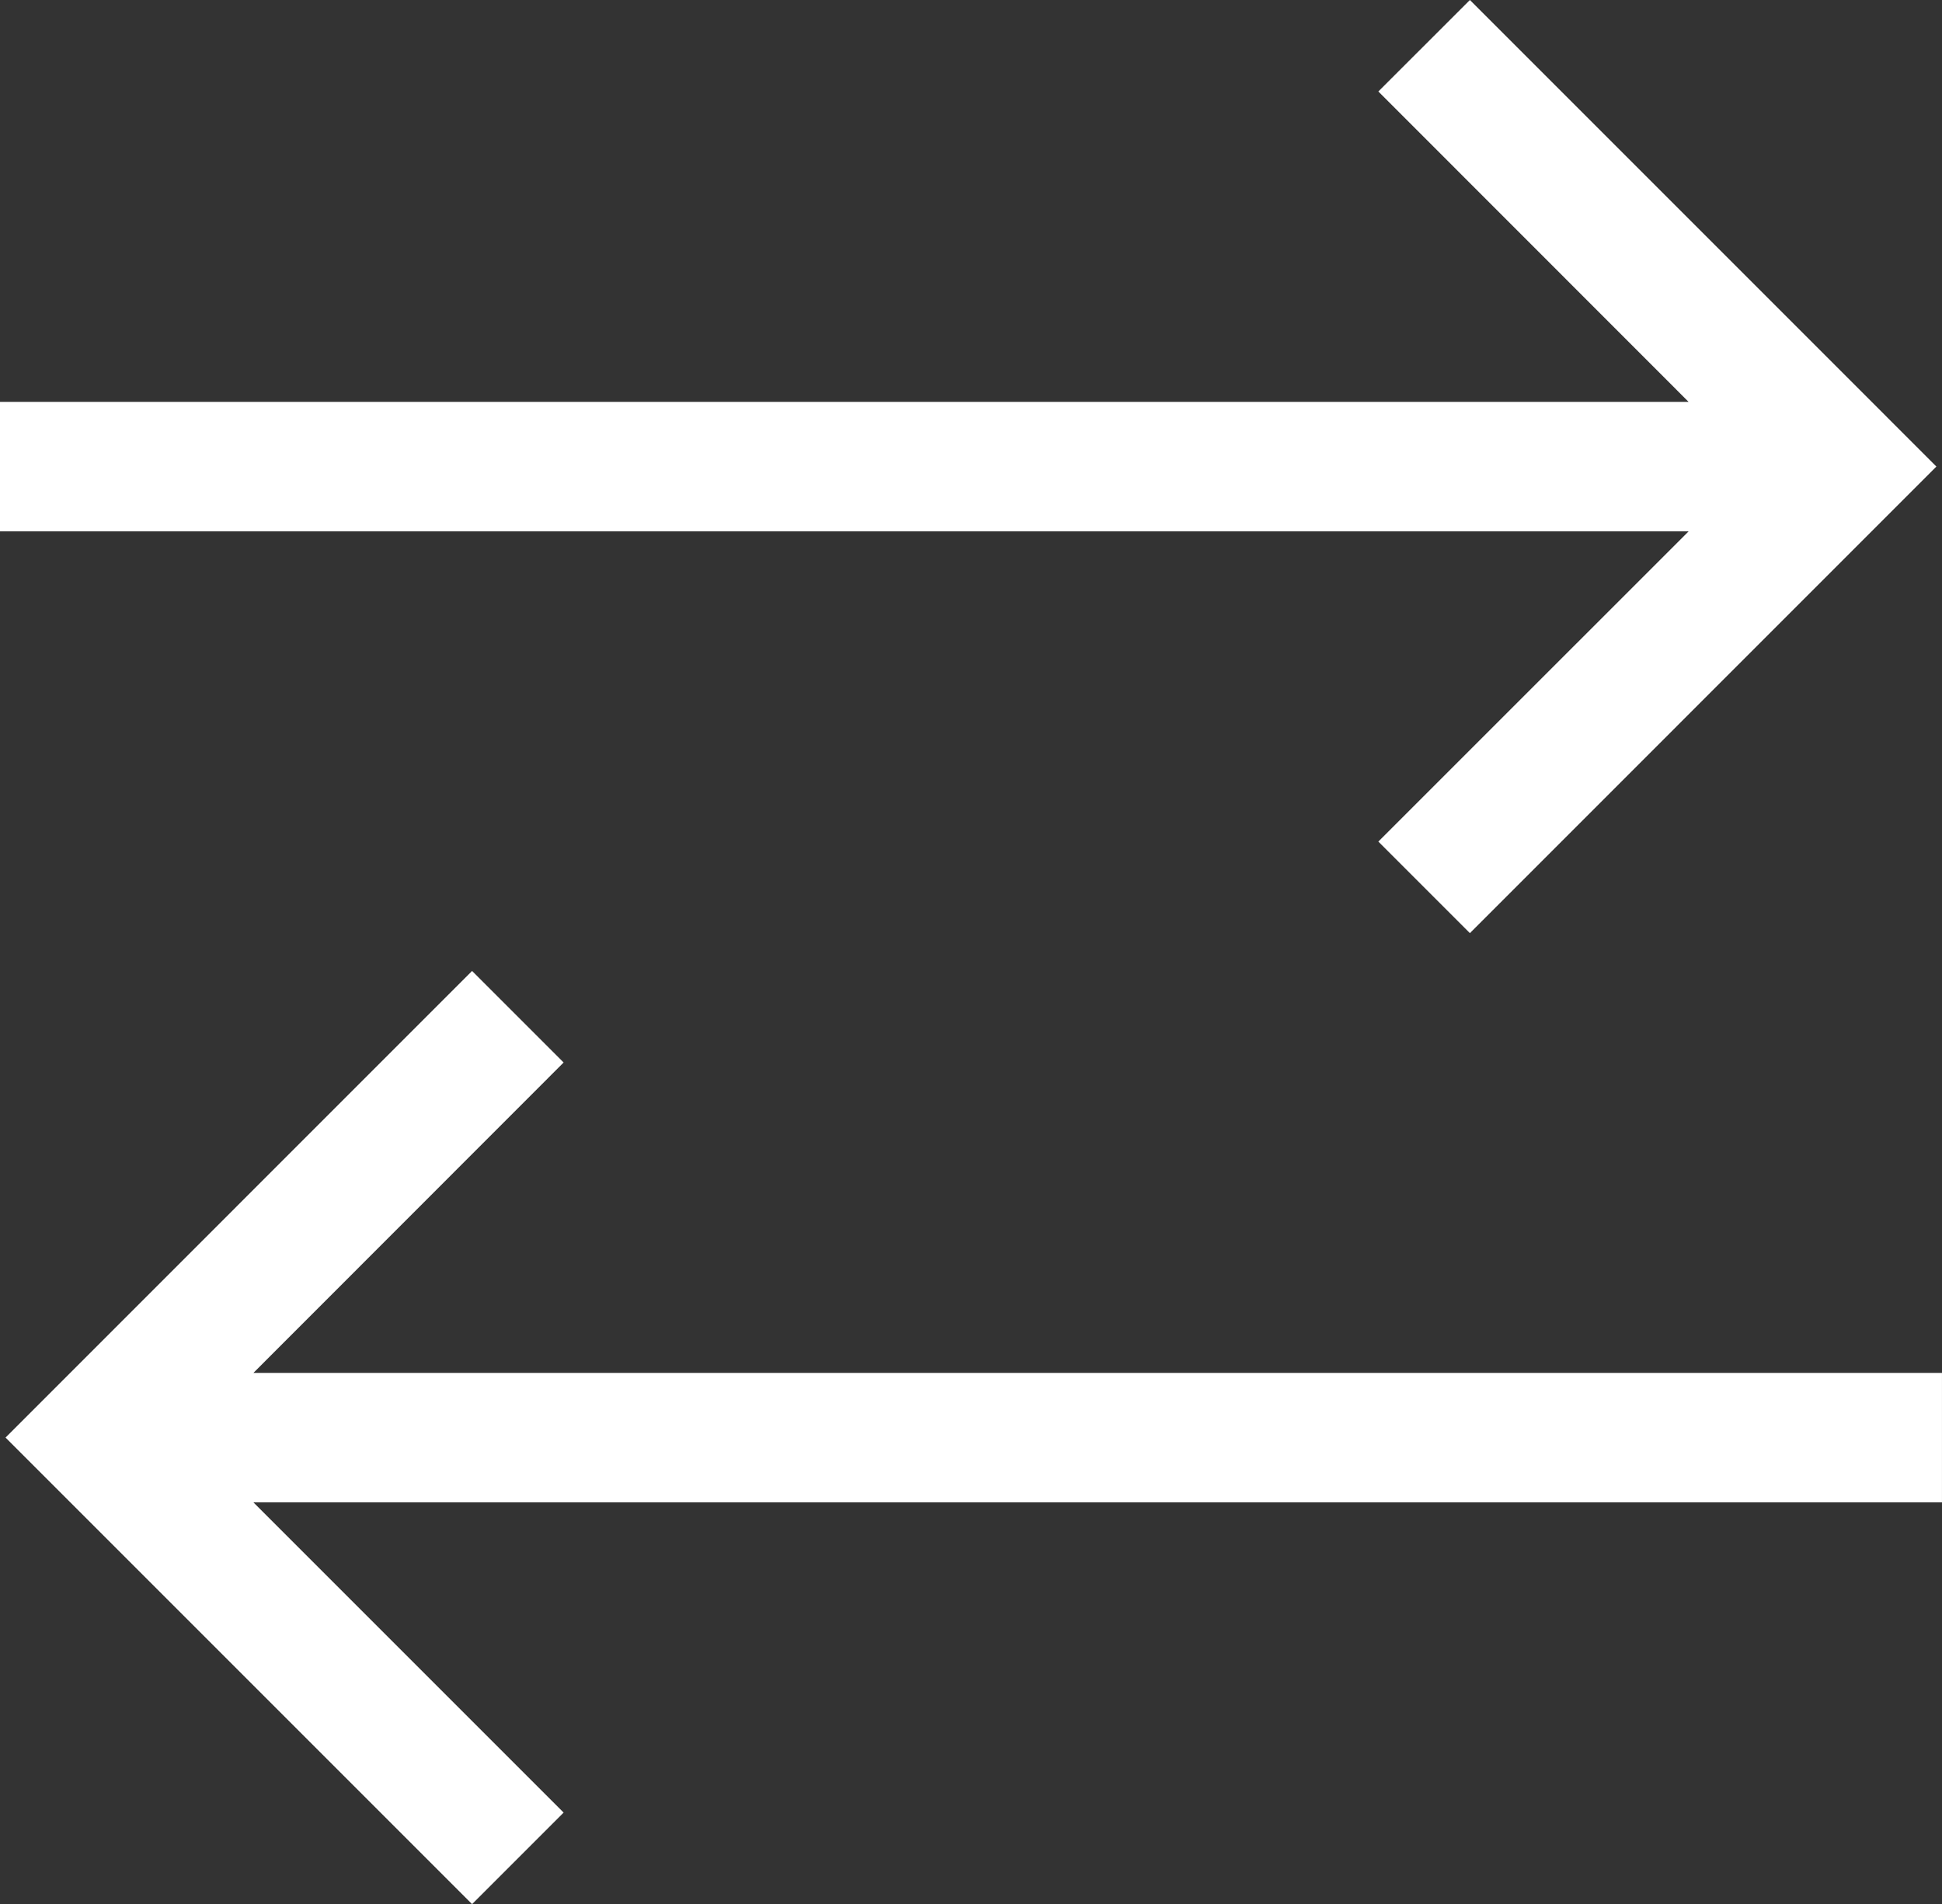 <svg id="transfer-svgrepo-com" xmlns="http://www.w3.org/2000/svg" width="78.828" height="77.288" viewBox="0 0 78.828 77.288">
  <rect x="0" y="0" width="78.828" height="77.288" fill="#333333" stroke="none"/>
  <path id="Path_3095" data-name="Path 3095" d="M71.949,54.846l3.716,3.716L94.6,39.624,75.665,20.687,71.949,24.4,84.543,37H16v5.255H84.543Z" transform="translate(-16 -20.687)" fill="#fff"/>
  <path id="Path_3096" data-name="Path 3096" d="M95.975,277H27.433L40.026,264.4l-3.716-3.716L17.373,279.624,36.31,298.561l3.716-3.716L27.433,282.252H95.975Z" transform="translate(-17.148 -221.273)" fill="#fff"/>
</svg>
